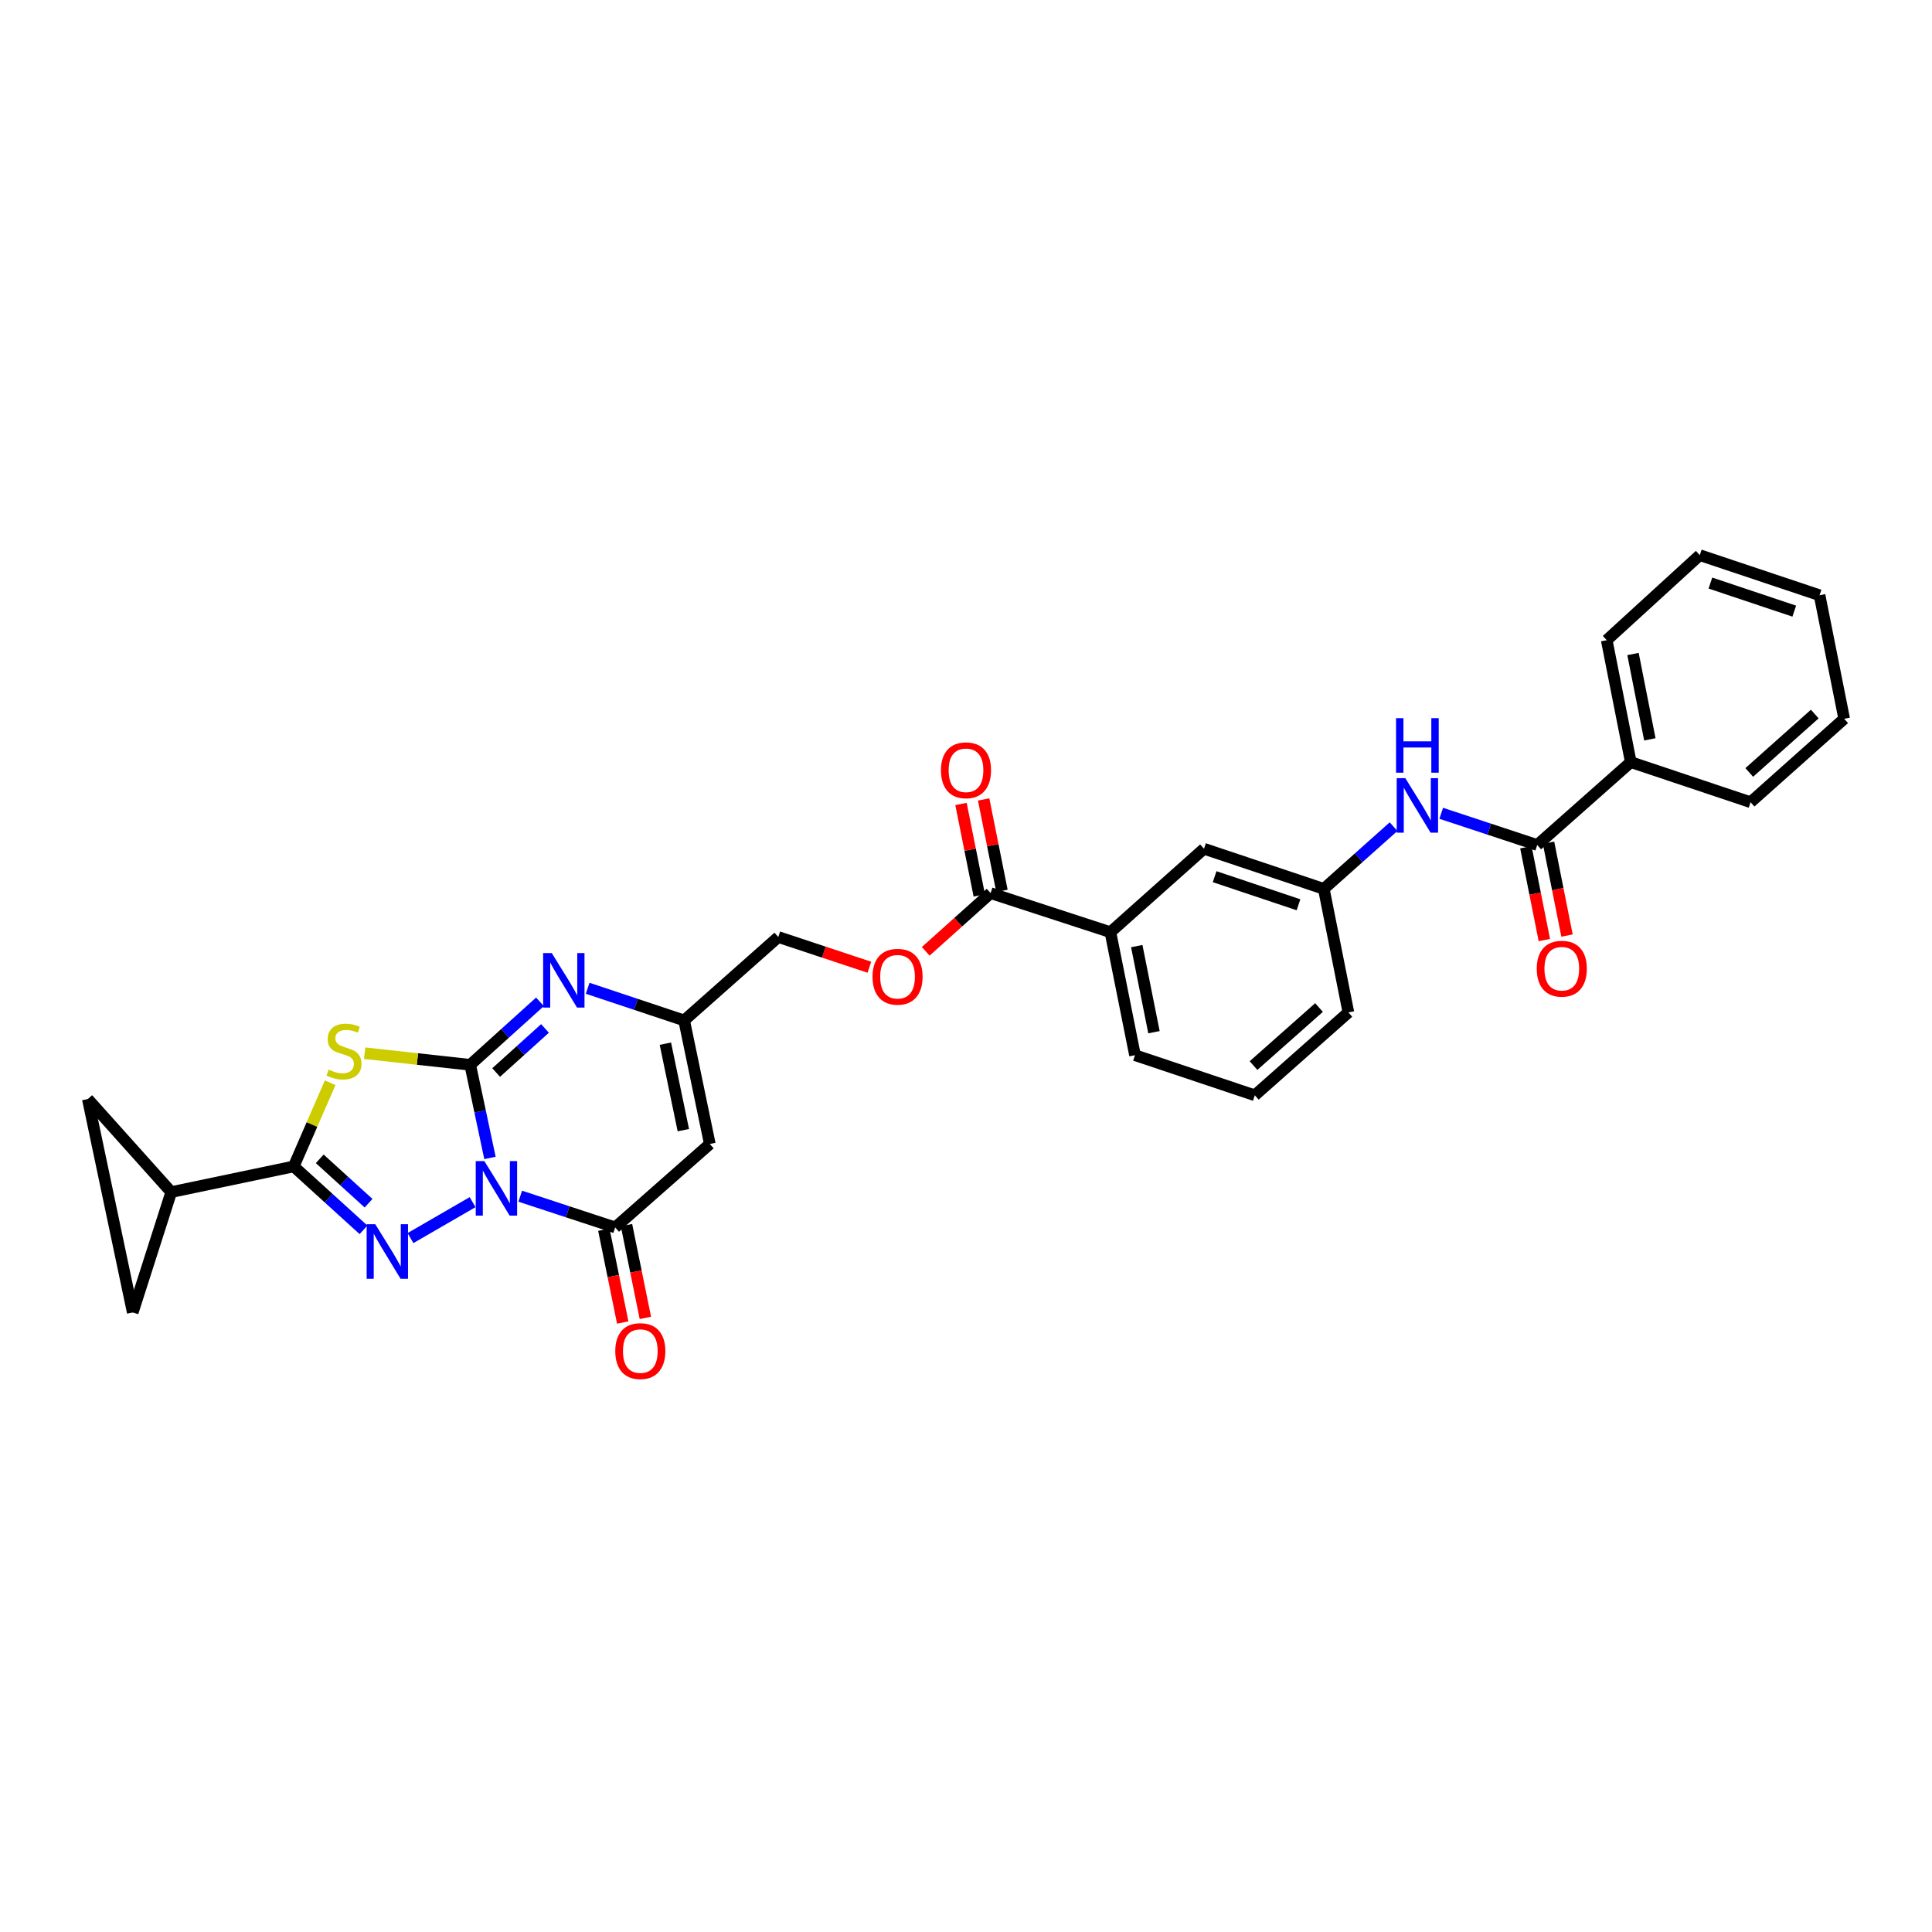 <?xml version='1.0' encoding='iso-8859-1'?>
<svg version='1.1' baseProfile='full'
              xmlns='http://www.w3.org/2000/svg'
                      xmlns:rdkit='http://www.rdkit.org/xml'
                      xmlns:xlink='http://www.w3.org/1999/xlink'
                  xml:space='preserve'
width='1000px' height='1000px' viewBox='0 0 1000 1000'>
<!-- END OF HEADER -->
<rect style='opacity:1.0;fill:#FFFFFF;stroke:none' width='1000' height='1000' x='0' y='0'> </rect>
<path class='bond-0' d='M 253.606,599.344 L 248.492,575.244' style='fill:none;fill-rule:evenodd;stroke:#0000FF;stroke-width:6px;stroke-linecap:butt;stroke-linejoin:miter;stroke-opacity:1' />
<path class='bond-0' d='M 248.492,575.244 L 243.378,551.145' style='fill:none;fill-rule:evenodd;stroke:#000000;stroke-width:6px;stroke-linecap:butt;stroke-linejoin:miter;stroke-opacity:1' />
<path class='bond-1' d='M 244.611,622.232 L 212.463,640.835' style='fill:none;fill-rule:evenodd;stroke:#0000FF;stroke-width:6px;stroke-linecap:butt;stroke-linejoin:miter;stroke-opacity:1' />
<path class='bond-4' d='M 269.271,619.146 L 293.841,627.227' style='fill:none;fill-rule:evenodd;stroke:#0000FF;stroke-width:6px;stroke-linecap:butt;stroke-linejoin:miter;stroke-opacity:1' />
<path class='bond-4' d='M 293.841,627.227 L 318.41,635.308' style='fill:none;fill-rule:evenodd;stroke:#000000;stroke-width:6px;stroke-linecap:butt;stroke-linejoin:miter;stroke-opacity:1' />
<path class='bond-2' d='M 243.378,551.145 L 216.064,548.141' style='fill:none;fill-rule:evenodd;stroke:#000000;stroke-width:6px;stroke-linecap:butt;stroke-linejoin:miter;stroke-opacity:1' />
<path class='bond-2' d='M 216.064,548.141 L 188.749,545.137' style='fill:none;fill-rule:evenodd;stroke:#CCCC00;stroke-width:6px;stroke-linecap:butt;stroke-linejoin:miter;stroke-opacity:1' />
<path class='bond-5' d='M 243.378,551.145 L 261.435,534.847' style='fill:none;fill-rule:evenodd;stroke:#000000;stroke-width:6px;stroke-linecap:butt;stroke-linejoin:miter;stroke-opacity:1' />
<path class='bond-5' d='M 261.435,534.847 L 279.492,518.548' style='fill:none;fill-rule:evenodd;stroke:#0000FF;stroke-width:6px;stroke-linecap:butt;stroke-linejoin:miter;stroke-opacity:1' />
<path class='bond-5' d='M 256.81,555.135 L 269.45,543.726' style='fill:none;fill-rule:evenodd;stroke:#000000;stroke-width:6px;stroke-linecap:butt;stroke-linejoin:miter;stroke-opacity:1' />
<path class='bond-5' d='M 269.45,543.726 L 282.09,532.317' style='fill:none;fill-rule:evenodd;stroke:#0000FF;stroke-width:6px;stroke-linecap:butt;stroke-linejoin:miter;stroke-opacity:1' />
<path class='bond-3' d='M 188.141,636.553 L 170.086,620.148' style='fill:none;fill-rule:evenodd;stroke:#0000FF;stroke-width:6px;stroke-linecap:butt;stroke-linejoin:miter;stroke-opacity:1' />
<path class='bond-3' d='M 170.086,620.148 L 152.032,603.743' style='fill:none;fill-rule:evenodd;stroke:#000000;stroke-width:6px;stroke-linecap:butt;stroke-linejoin:miter;stroke-opacity:1' />
<path class='bond-3' d='M 190.768,622.779 L 178.13,611.295' style='fill:none;fill-rule:evenodd;stroke:#0000FF;stroke-width:6px;stroke-linecap:butt;stroke-linejoin:miter;stroke-opacity:1' />
<path class='bond-3' d='M 178.13,611.295 L 165.492,599.811' style='fill:none;fill-rule:evenodd;stroke:#000000;stroke-width:6px;stroke-linecap:butt;stroke-linejoin:miter;stroke-opacity:1' />
<path class='bond-31' d='M 170.889,560.424 L 161.46,582.083' style='fill:none;fill-rule:evenodd;stroke:#CCCC00;stroke-width:6px;stroke-linecap:butt;stroke-linejoin:miter;stroke-opacity:1' />
<path class='bond-31' d='M 161.46,582.083 L 152.032,603.743' style='fill:none;fill-rule:evenodd;stroke:#000000;stroke-width:6px;stroke-linecap:butt;stroke-linejoin:miter;stroke-opacity:1' />
<path class='bond-8' d='M 152.032,603.743 L 88.636,617.026' style='fill:none;fill-rule:evenodd;stroke:#000000;stroke-width:6px;stroke-linecap:butt;stroke-linejoin:miter;stroke-opacity:1' />
<path class='bond-6' d='M 318.41,635.308 L 367.4,592.127' style='fill:none;fill-rule:evenodd;stroke:#000000;stroke-width:6px;stroke-linecap:butt;stroke-linejoin:miter;stroke-opacity:1' />
<path class='bond-15' d='M 312.55,636.5 L 317.437,660.515' style='fill:none;fill-rule:evenodd;stroke:#000000;stroke-width:6px;stroke-linecap:butt;stroke-linejoin:miter;stroke-opacity:1' />
<path class='bond-15' d='M 317.437,660.515 L 322.324,684.53' style='fill:none;fill-rule:evenodd;stroke:#FF0000;stroke-width:6px;stroke-linecap:butt;stroke-linejoin:miter;stroke-opacity:1' />
<path class='bond-15' d='M 324.271,634.115 L 329.158,658.13' style='fill:none;fill-rule:evenodd;stroke:#000000;stroke-width:6px;stroke-linecap:butt;stroke-linejoin:miter;stroke-opacity:1' />
<path class='bond-15' d='M 329.158,658.13 L 334.046,682.144' style='fill:none;fill-rule:evenodd;stroke:#FF0000;stroke-width:6px;stroke-linecap:butt;stroke-linejoin:miter;stroke-opacity:1' />
<path class='bond-32' d='M 304.176,511.529 L 329.146,519.854' style='fill:none;fill-rule:evenodd;stroke:#0000FF;stroke-width:6px;stroke-linecap:butt;stroke-linejoin:miter;stroke-opacity:1' />
<path class='bond-32' d='M 329.146,519.854 L 354.116,528.179' style='fill:none;fill-rule:evenodd;stroke:#000000;stroke-width:6px;stroke-linecap:butt;stroke-linejoin:miter;stroke-opacity:1' />
<path class='bond-7' d='M 367.4,592.127 L 354.116,528.179' style='fill:none;fill-rule:evenodd;stroke:#000000;stroke-width:6px;stroke-linecap:butt;stroke-linejoin:miter;stroke-opacity:1' />
<path class='bond-7' d='M 353.695,584.967 L 344.397,540.204' style='fill:none;fill-rule:evenodd;stroke:#000000;stroke-width:6px;stroke-linecap:butt;stroke-linejoin:miter;stroke-opacity:1' />
<path class='bond-22' d='M 354.116,528.179 L 402.839,484.998' style='fill:none;fill-rule:evenodd;stroke:#000000;stroke-width:6px;stroke-linecap:butt;stroke-linejoin:miter;stroke-opacity:1' />
<path class='bond-12' d='M 88.636,617.026 L 68.707,679.313' style='fill:none;fill-rule:evenodd;stroke:#000000;stroke-width:6px;stroke-linecap:butt;stroke-linejoin:miter;stroke-opacity:1' />
<path class='bond-13' d='M 88.636,617.026 L 45.455,568.861' style='fill:none;fill-rule:evenodd;stroke:#000000;stroke-width:6px;stroke-linecap:butt;stroke-linejoin:miter;stroke-opacity:1' />
<path class='bond-9' d='M 795.656,437.371 L 770.815,429.165' style='fill:none;fill-rule:evenodd;stroke:#000000;stroke-width:6px;stroke-linecap:butt;stroke-linejoin:miter;stroke-opacity:1' />
<path class='bond-9' d='M 770.815,429.165 L 745.974,420.959' style='fill:none;fill-rule:evenodd;stroke:#0000FF;stroke-width:6px;stroke-linecap:butt;stroke-linejoin:miter;stroke-opacity:1' />
<path class='bond-19' d='M 789.79,438.538 L 794.571,462.56' style='fill:none;fill-rule:evenodd;stroke:#000000;stroke-width:6px;stroke-linecap:butt;stroke-linejoin:miter;stroke-opacity:1' />
<path class='bond-19' d='M 794.571,462.56 L 799.351,486.582' style='fill:none;fill-rule:evenodd;stroke:#FF0000;stroke-width:6px;stroke-linecap:butt;stroke-linejoin:miter;stroke-opacity:1' />
<path class='bond-19' d='M 801.522,436.203 L 806.302,460.225' style='fill:none;fill-rule:evenodd;stroke:#000000;stroke-width:6px;stroke-linecap:butt;stroke-linejoin:miter;stroke-opacity:1' />
<path class='bond-19' d='M 806.302,460.225 L 811.083,484.247' style='fill:none;fill-rule:evenodd;stroke:#FF0000;stroke-width:6px;stroke-linecap:butt;stroke-linejoin:miter;stroke-opacity:1' />
<path class='bond-20' d='M 795.656,437.371 L 844.094,394.469' style='fill:none;fill-rule:evenodd;stroke:#000000;stroke-width:6px;stroke-linecap:butt;stroke-linejoin:miter;stroke-opacity:1' />
<path class='bond-10' d='M 512.739,462.284 L 495.944,477.345' style='fill:none;fill-rule:evenodd;stroke:#000000;stroke-width:6px;stroke-linecap:butt;stroke-linejoin:miter;stroke-opacity:1' />
<path class='bond-10' d='M 495.944,477.345 L 479.15,492.407' style='fill:none;fill-rule:evenodd;stroke:#FF0000;stroke-width:6px;stroke-linecap:butt;stroke-linejoin:miter;stroke-opacity:1' />
<path class='bond-14' d='M 512.739,462.284 L 574.746,482.492' style='fill:none;fill-rule:evenodd;stroke:#000000;stroke-width:6px;stroke-linecap:butt;stroke-linejoin:miter;stroke-opacity:1' />
<path class='bond-21' d='M 518.604,461.111 L 513.868,437.444' style='fill:none;fill-rule:evenodd;stroke:#000000;stroke-width:6px;stroke-linecap:butt;stroke-linejoin:miter;stroke-opacity:1' />
<path class='bond-21' d='M 513.868,437.444 L 509.133,413.778' style='fill:none;fill-rule:evenodd;stroke:#FF0000;stroke-width:6px;stroke-linecap:butt;stroke-linejoin:miter;stroke-opacity:1' />
<path class='bond-21' d='M 506.875,463.457 L 502.139,439.791' style='fill:none;fill-rule:evenodd;stroke:#000000;stroke-width:6px;stroke-linecap:butt;stroke-linejoin:miter;stroke-opacity:1' />
<path class='bond-21' d='M 502.139,439.791 L 497.404,416.125' style='fill:none;fill-rule:evenodd;stroke:#FF0000;stroke-width:6px;stroke-linecap:butt;stroke-linejoin:miter;stroke-opacity:1' />
<path class='bond-11' d='M 721.308,427.877 L 703.253,443.977' style='fill:none;fill-rule:evenodd;stroke:#0000FF;stroke-width:6px;stroke-linecap:butt;stroke-linejoin:miter;stroke-opacity:1' />
<path class='bond-11' d='M 703.253,443.977 L 685.198,460.078' style='fill:none;fill-rule:evenodd;stroke:#000000;stroke-width:6px;stroke-linecap:butt;stroke-linejoin:miter;stroke-opacity:1' />
<path class='bond-33' d='M 68.707,679.313 L 45.455,568.861' style='fill:none;fill-rule:evenodd;stroke:#000000;stroke-width:6px;stroke-linecap:butt;stroke-linejoin:miter;stroke-opacity:1' />
<path class='bond-18' d='M 574.746,482.492 L 623.184,439.311' style='fill:none;fill-rule:evenodd;stroke:#000000;stroke-width:6px;stroke-linecap:butt;stroke-linejoin:miter;stroke-opacity:1' />
<path class='bond-23' d='M 574.746,482.492 L 587.472,546.161' style='fill:none;fill-rule:evenodd;stroke:#000000;stroke-width:6px;stroke-linecap:butt;stroke-linejoin:miter;stroke-opacity:1' />
<path class='bond-23' d='M 588.385,489.698 L 597.293,534.266' style='fill:none;fill-rule:evenodd;stroke:#000000;stroke-width:6px;stroke-linecap:butt;stroke-linejoin:miter;stroke-opacity:1' />
<path class='bond-16' d='M 449.989,500.64 L 426.414,492.819' style='fill:none;fill-rule:evenodd;stroke:#FF0000;stroke-width:6px;stroke-linecap:butt;stroke-linejoin:miter;stroke-opacity:1' />
<path class='bond-16' d='M 426.414,492.819 L 402.839,484.998' style='fill:none;fill-rule:evenodd;stroke:#000000;stroke-width:6px;stroke-linecap:butt;stroke-linejoin:miter;stroke-opacity:1' />
<path class='bond-17' d='M 685.198,460.078 L 623.184,439.311' style='fill:none;fill-rule:evenodd;stroke:#000000;stroke-width:6px;stroke-linecap:butt;stroke-linejoin:miter;stroke-opacity:1' />
<path class='bond-17' d='M 672.098,468.305 L 628.688,453.769' style='fill:none;fill-rule:evenodd;stroke:#000000;stroke-width:6px;stroke-linecap:butt;stroke-linejoin:miter;stroke-opacity:1' />
<path class='bond-34' d='M 685.198,460.078 L 697.924,524.012' style='fill:none;fill-rule:evenodd;stroke:#000000;stroke-width:6px;stroke-linecap:butt;stroke-linejoin:miter;stroke-opacity:1' />
<path class='bond-26' d='M 844.094,394.469 L 831.634,331.358' style='fill:none;fill-rule:evenodd;stroke:#000000;stroke-width:6px;stroke-linecap:butt;stroke-linejoin:miter;stroke-opacity:1' />
<path class='bond-26' d='M 853.96,382.685 L 845.238,338.508' style='fill:none;fill-rule:evenodd;stroke:#000000;stroke-width:6px;stroke-linecap:butt;stroke-linejoin:miter;stroke-opacity:1' />
<path class='bond-27' d='M 844.094,394.469 L 906.095,415.222' style='fill:none;fill-rule:evenodd;stroke:#000000;stroke-width:6px;stroke-linecap:butt;stroke-linejoin:miter;stroke-opacity:1' />
<path class='bond-24' d='M 587.472,546.161 L 649.486,566.928' style='fill:none;fill-rule:evenodd;stroke:#000000;stroke-width:6px;stroke-linecap:butt;stroke-linejoin:miter;stroke-opacity:1' />
<path class='bond-25' d='M 649.486,566.928 L 697.924,524.012' style='fill:none;fill-rule:evenodd;stroke:#000000;stroke-width:6px;stroke-linecap:butt;stroke-linejoin:miter;stroke-opacity:1' />
<path class='bond-25' d='M 648.819,551.537 L 682.726,521.496' style='fill:none;fill-rule:evenodd;stroke:#000000;stroke-width:6px;stroke-linecap:butt;stroke-linejoin:miter;stroke-opacity:1' />
<path class='bond-29' d='M 831.634,331.358 L 879.799,287.34' style='fill:none;fill-rule:evenodd;stroke:#000000;stroke-width:6px;stroke-linecap:butt;stroke-linejoin:miter;stroke-opacity:1' />
<path class='bond-28' d='M 906.095,415.222 L 954.545,372.041' style='fill:none;fill-rule:evenodd;stroke:#000000;stroke-width:6px;stroke-linecap:butt;stroke-linejoin:miter;stroke-opacity:1' />
<path class='bond-28' d='M 905.404,399.815 L 939.319,369.588' style='fill:none;fill-rule:evenodd;stroke:#000000;stroke-width:6px;stroke-linecap:butt;stroke-linejoin:miter;stroke-opacity:1' />
<path class='bond-30' d='M 954.545,372.041 L 941.806,308.093' style='fill:none;fill-rule:evenodd;stroke:#000000;stroke-width:6px;stroke-linecap:butt;stroke-linejoin:miter;stroke-opacity:1' />
<path class='bond-35' d='M 879.799,287.34 L 941.806,308.093' style='fill:none;fill-rule:evenodd;stroke:#000000;stroke-width:6px;stroke-linecap:butt;stroke-linejoin:miter;stroke-opacity:1' />
<path class='bond-35' d='M 885.304,301.796 L 928.709,316.323' style='fill:none;fill-rule:evenodd;stroke:#000000;stroke-width:6px;stroke-linecap:butt;stroke-linejoin:miter;stroke-opacity:1' />
<path  class='atom-0' d='M 250.708 600.978
L 259.958 615.93
Q 260.875 617.405, 262.351 620.077
Q 263.826 622.748, 263.906 622.908
L 263.906 600.978
L 267.654 600.978
L 267.654 629.207
L 263.786 629.207
L 253.858 612.86
Q 252.702 610.946, 251.466 608.753
Q 250.269 606.56, 249.911 605.882
L 249.911 629.207
L 246.242 629.207
L 246.242 600.978
L 250.708 600.978
' fill='#0000FF'/>
<path  class='atom-2' d='M 194.243 633.653
L 203.493 648.605
Q 204.41 650.08, 205.885 652.752
Q 207.361 655.423, 207.44 655.583
L 207.44 633.653
L 211.188 633.653
L 211.188 661.882
L 207.321 661.882
L 197.393 645.535
Q 196.236 643.621, 195 641.428
Q 193.804 639.235, 193.445 638.557
L 193.445 661.882
L 189.777 661.882
L 189.777 633.653
L 194.243 633.653
' fill='#0000FF'/>
<path  class='atom-3' d='M 170.081 553.65
Q 170.4 553.77, 171.715 554.328
Q 173.031 554.886, 174.466 555.245
Q 175.942 555.564, 177.377 555.564
Q 180.049 555.564, 181.604 554.288
Q 183.159 552.972, 183.159 550.7
Q 183.159 549.145, 182.361 548.188
Q 181.604 547.231, 180.407 546.713
Q 179.211 546.194, 177.218 545.596
Q 174.706 544.839, 173.191 544.121
Q 171.715 543.403, 170.639 541.888
Q 169.602 540.373, 169.602 537.821
Q 169.602 534.273, 171.994 532.08
Q 174.427 529.887, 179.211 529.887
Q 182.481 529.887, 186.189 531.442
L 185.272 534.512
Q 181.883 533.116, 179.331 533.116
Q 176.58 533.116, 175.065 534.273
Q 173.549 535.389, 173.589 537.343
Q 173.589 538.858, 174.347 539.775
Q 175.144 540.692, 176.261 541.21
Q 177.417 541.729, 179.331 542.327
Q 181.883 543.124, 183.398 543.921
Q 184.913 544.719, 185.989 546.354
Q 187.106 547.949, 187.106 550.7
Q 187.106 554.607, 184.474 556.72
Q 181.883 558.794, 177.537 558.794
Q 175.025 558.794, 173.111 558.235
Q 171.237 557.717, 169.004 556.8
L 170.081 553.65
' fill='#CCCC00'/>
<path  class='atom-6' d='M 285.589 493.298
L 294.84 508.249
Q 295.757 509.725, 297.232 512.396
Q 298.707 515.068, 298.787 515.227
L 298.787 493.298
L 302.535 493.298
L 302.535 521.527
L 298.667 521.527
L 288.739 505.179
Q 287.583 503.266, 286.347 501.073
Q 285.151 498.88, 284.792 498.202
L 284.792 521.527
L 281.124 521.527
L 281.124 493.298
L 285.589 493.298
' fill='#0000FF'/>
<path  class='atom-12' d='M 727.396 402.769
L 736.646 417.721
Q 737.563 419.196, 739.038 421.867
Q 740.513 424.539, 740.593 424.698
L 740.593 402.769
L 744.341 402.769
L 744.341 430.998
L 740.474 430.998
L 730.546 414.65
Q 729.389 412.737, 728.153 410.544
Q 726.957 408.351, 726.598 407.673
L 726.598 430.998
L 722.93 430.998
L 722.93 402.769
L 727.396 402.769
' fill='#0000FF'/>
<path  class='atom-12' d='M 722.591 371.716
L 726.419 371.716
L 726.419 383.718
L 740.852 383.718
L 740.852 371.716
L 744.68 371.716
L 744.68 399.946
L 740.852 399.946
L 740.852 386.908
L 726.419 386.908
L 726.419 399.946
L 722.591 399.946
L 722.591 371.716
' fill='#0000FF'/>
<path  class='atom-16' d='M 318.464 699.322
Q 318.464 692.544, 321.813 688.756
Q 325.162 684.968, 331.422 684.968
Q 337.682 684.968, 341.031 688.756
Q 344.38 692.544, 344.38 699.322
Q 344.38 706.18, 340.991 710.087
Q 337.602 713.955, 331.422 713.955
Q 325.202 713.955, 321.813 710.087
Q 318.464 706.22, 318.464 699.322
M 331.422 710.765
Q 335.728 710.765, 338.041 707.894
Q 340.393 704.984, 340.393 699.322
Q 340.393 693.78, 338.041 690.989
Q 335.728 688.158, 331.422 688.158
Q 327.116 688.158, 324.763 690.949
Q 322.451 693.74, 322.451 699.322
Q 322.451 705.024, 324.763 707.894
Q 327.116 710.765, 331.422 710.765
' fill='#FF0000'/>
<path  class='atom-17' d='M 451.616 505.558
Q 451.616 498.78, 454.965 494.992
Q 458.314 491.204, 464.574 491.204
Q 470.834 491.204, 474.183 494.992
Q 477.532 498.78, 477.532 505.558
Q 477.532 512.416, 474.143 516.324
Q 470.754 520.191, 464.574 520.191
Q 458.354 520.191, 454.965 516.324
Q 451.616 512.456, 451.616 505.558
M 464.574 517.001
Q 468.88 517.001, 471.193 514.131
Q 473.545 511.22, 473.545 505.558
Q 473.545 500.016, 471.193 497.225
Q 468.88 494.394, 464.574 494.394
Q 460.268 494.394, 457.915 497.185
Q 455.603 499.976, 455.603 505.558
Q 455.603 511.26, 457.915 514.131
Q 460.268 517.001, 464.574 517.001
' fill='#FF0000'/>
<path  class='atom-20' d='M 795.424 501.398
Q 795.424 494.62, 798.773 490.832
Q 802.122 487.044, 808.382 487.044
Q 814.642 487.044, 817.991 490.832
Q 821.34 494.62, 821.34 501.398
Q 821.34 508.256, 817.951 512.164
Q 814.562 516.031, 808.382 516.031
Q 802.162 516.031, 798.773 512.164
Q 795.424 508.296, 795.424 501.398
M 808.382 512.841
Q 812.688 512.841, 815.001 509.971
Q 817.353 507.06, 817.353 501.398
Q 817.353 495.856, 815.001 493.065
Q 812.688 490.234, 808.382 490.234
Q 804.076 490.234, 801.723 493.025
Q 799.411 495.816, 799.411 501.398
Q 799.411 507.1, 801.723 509.971
Q 804.076 512.841, 808.382 512.841
' fill='#FF0000'/>
<path  class='atom-22' d='M 487.042 398.695
Q 487.042 391.917, 490.391 388.129
Q 493.74 384.341, 500 384.341
Q 506.26 384.341, 509.609 388.129
Q 512.958 391.917, 512.958 398.695
Q 512.958 405.553, 509.569 409.46
Q 506.18 413.328, 500 413.328
Q 493.78 413.328, 490.391 409.46
Q 487.042 405.593, 487.042 398.695
M 500 410.138
Q 504.306 410.138, 506.619 407.267
Q 508.971 404.357, 508.971 398.695
Q 508.971 393.153, 506.619 390.362
Q 504.306 387.531, 500 387.531
Q 495.694 387.531, 493.341 390.322
Q 491.029 393.113, 491.029 398.695
Q 491.029 404.397, 493.341 407.267
Q 495.694 410.138, 500 410.138
' fill='#FF0000'/>
</svg>
